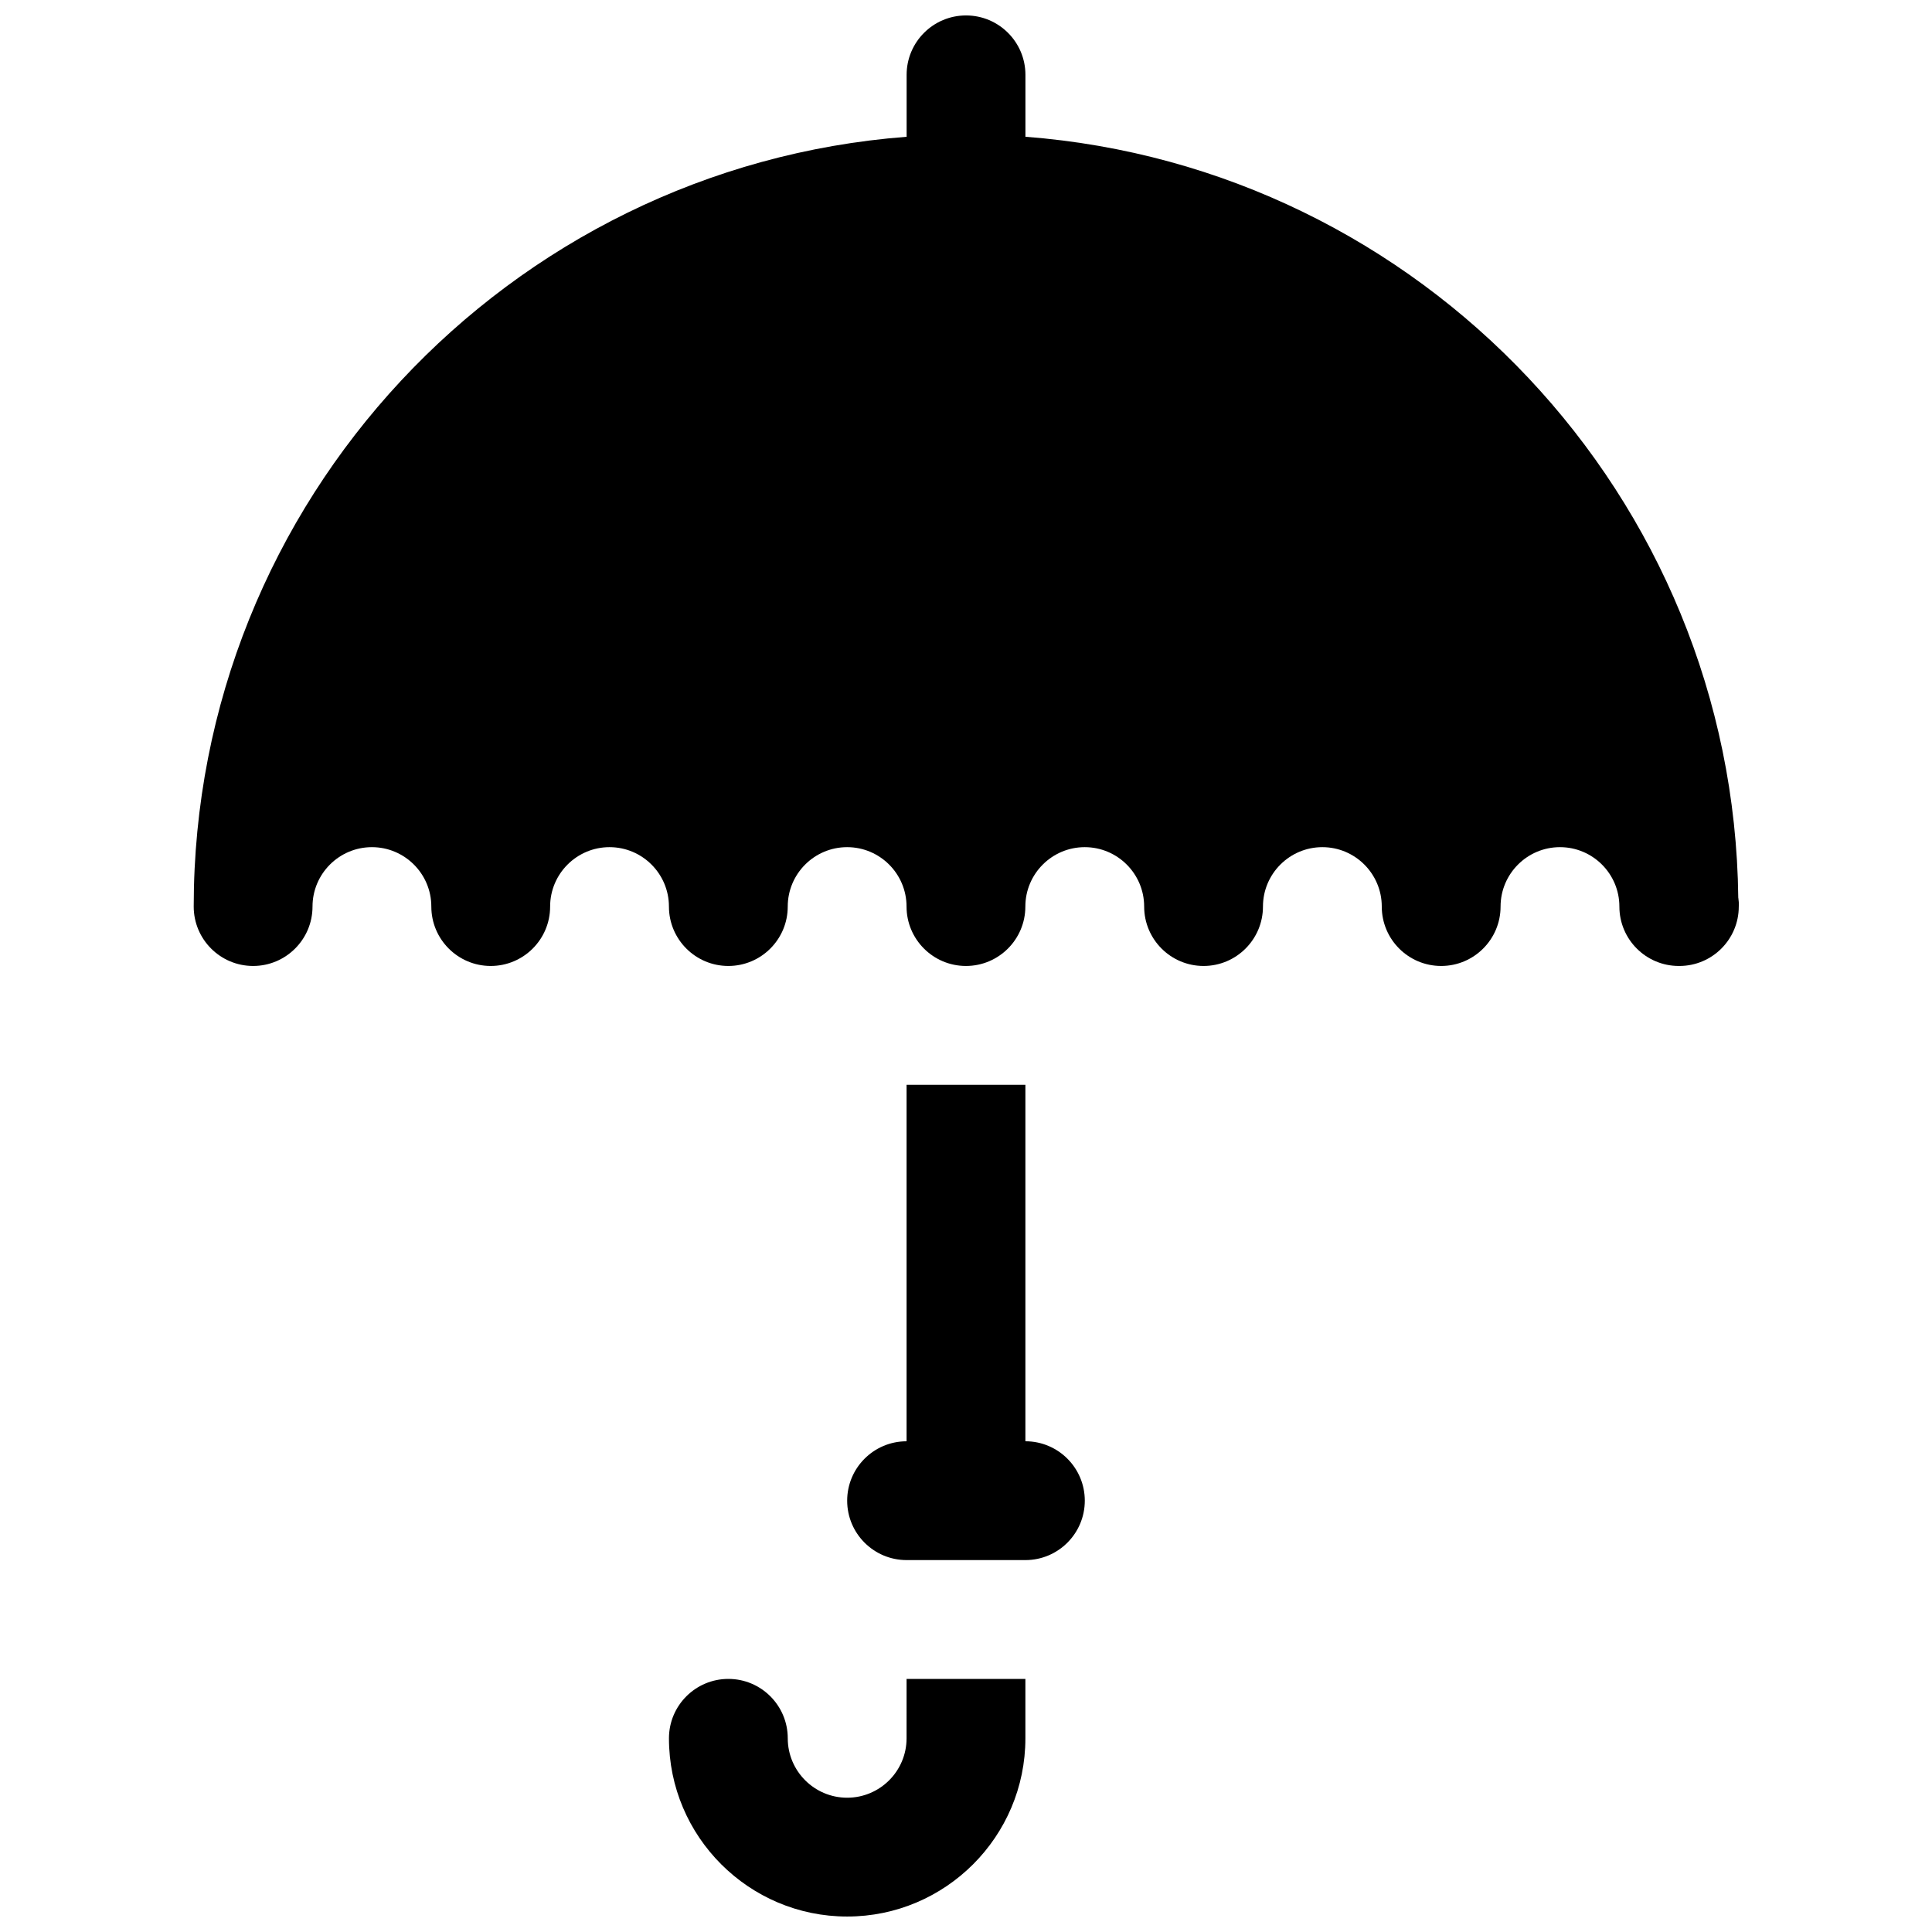 <?xml version="1.0" encoding="UTF-8"?>
<!-- Uploaded to: SVG Repo, www.svgrepo.com, Generator: SVG Repo Mixer Tools -->
<svg width="800px" height="800px" version="1.1" viewBox="144 144 512 512" xmlns="http://www.w3.org/2000/svg">
 <defs>
  <clipPath id="b">
   <path d="m195 148.09h410v251.91h-410z"/>
  </clipPath>
  <clipPath id="a">
   <path d="m321 588h95v63.902h-95z"/>
  </clipPath>
 </defs>
 <g clip-path="url(#b)">
  <path d="m604.66 381.93c-1.191-106.5-84.152-193.67-188.91-201.69v-16.406c0-8.691-7.055-15.742-15.742-15.742-8.691 0-15.742 7.055-15.742 15.742v16.414c-105.52 8.07-188.93 96.449-188.93 204 0 8.691 7.055 15.742 15.742 15.742 8.691 0 15.742-7.055 15.742-15.742 0-8.684 7.062-15.742 15.742-15.742 8.684 0 15.742 7.062 15.742 15.742 0 8.691 7.055 15.742 15.742 15.742 8.691 0 15.742-7.055 15.742-15.742 0-8.684 7.062-15.742 15.742-15.742 8.684 0 15.742 7.062 15.742 15.742 0 8.691 7.055 15.742 15.742 15.742 8.691 0 15.742-7.055 15.742-15.742 0-8.684 7.062-15.742 15.742-15.742 8.684 0 15.742 7.062 15.742 15.742 0 8.691 7.055 15.742 15.742 15.742 8.691 0 15.742-7.055 15.742-15.742 0-8.684 7.062-15.742 15.742-15.742 8.684 0 15.742 7.062 15.742 15.742 0 8.691 7.055 15.742 15.742 15.742 8.691 0 15.742-7.055 15.742-15.742 0-8.684 7.062-15.742 15.742-15.742 8.684 0 15.742 7.062 15.742 15.742 0 8.691 7.055 15.742 15.742 15.742 8.691 0 15.742-7.055 15.742-15.742 0-8.684 7.062-15.742 15.742-15.742 8.684 0 15.742 7.062 15.742 15.742 0 8.691 7.055 15.742 15.742 15.742 0.055 0.008 0.117 0.008 0.156 0 8.699 0 15.742-7.055 15.742-15.742 0.051-0.793-0.004-1.566-0.121-2.32z"/>
 </g>
 <path d="m415.74 525.95v-94.461h-31.488v94.465c-8.691 0-15.742 7.055-15.742 15.742 0 8.691 7.055 15.742 15.742 15.742h31.488c8.691 0 15.742-7.055 15.742-15.742 0.004-8.691-7.051-15.746-15.742-15.746z"/>
 <g clip-path="url(#a)">
  <path d="m384.25 604.67c0 8.684-7.062 15.742-15.742 15.742-8.684 0-15.742-7.062-15.742-15.742 0-8.691-7.055-15.742-15.742-15.742-8.691 0-15.742 7.055-15.742 15.742 0 26.047 21.184 47.23 47.23 47.23s47.23-21.184 47.23-47.23v-15.742h-31.488z"/>
 </g>
</svg>